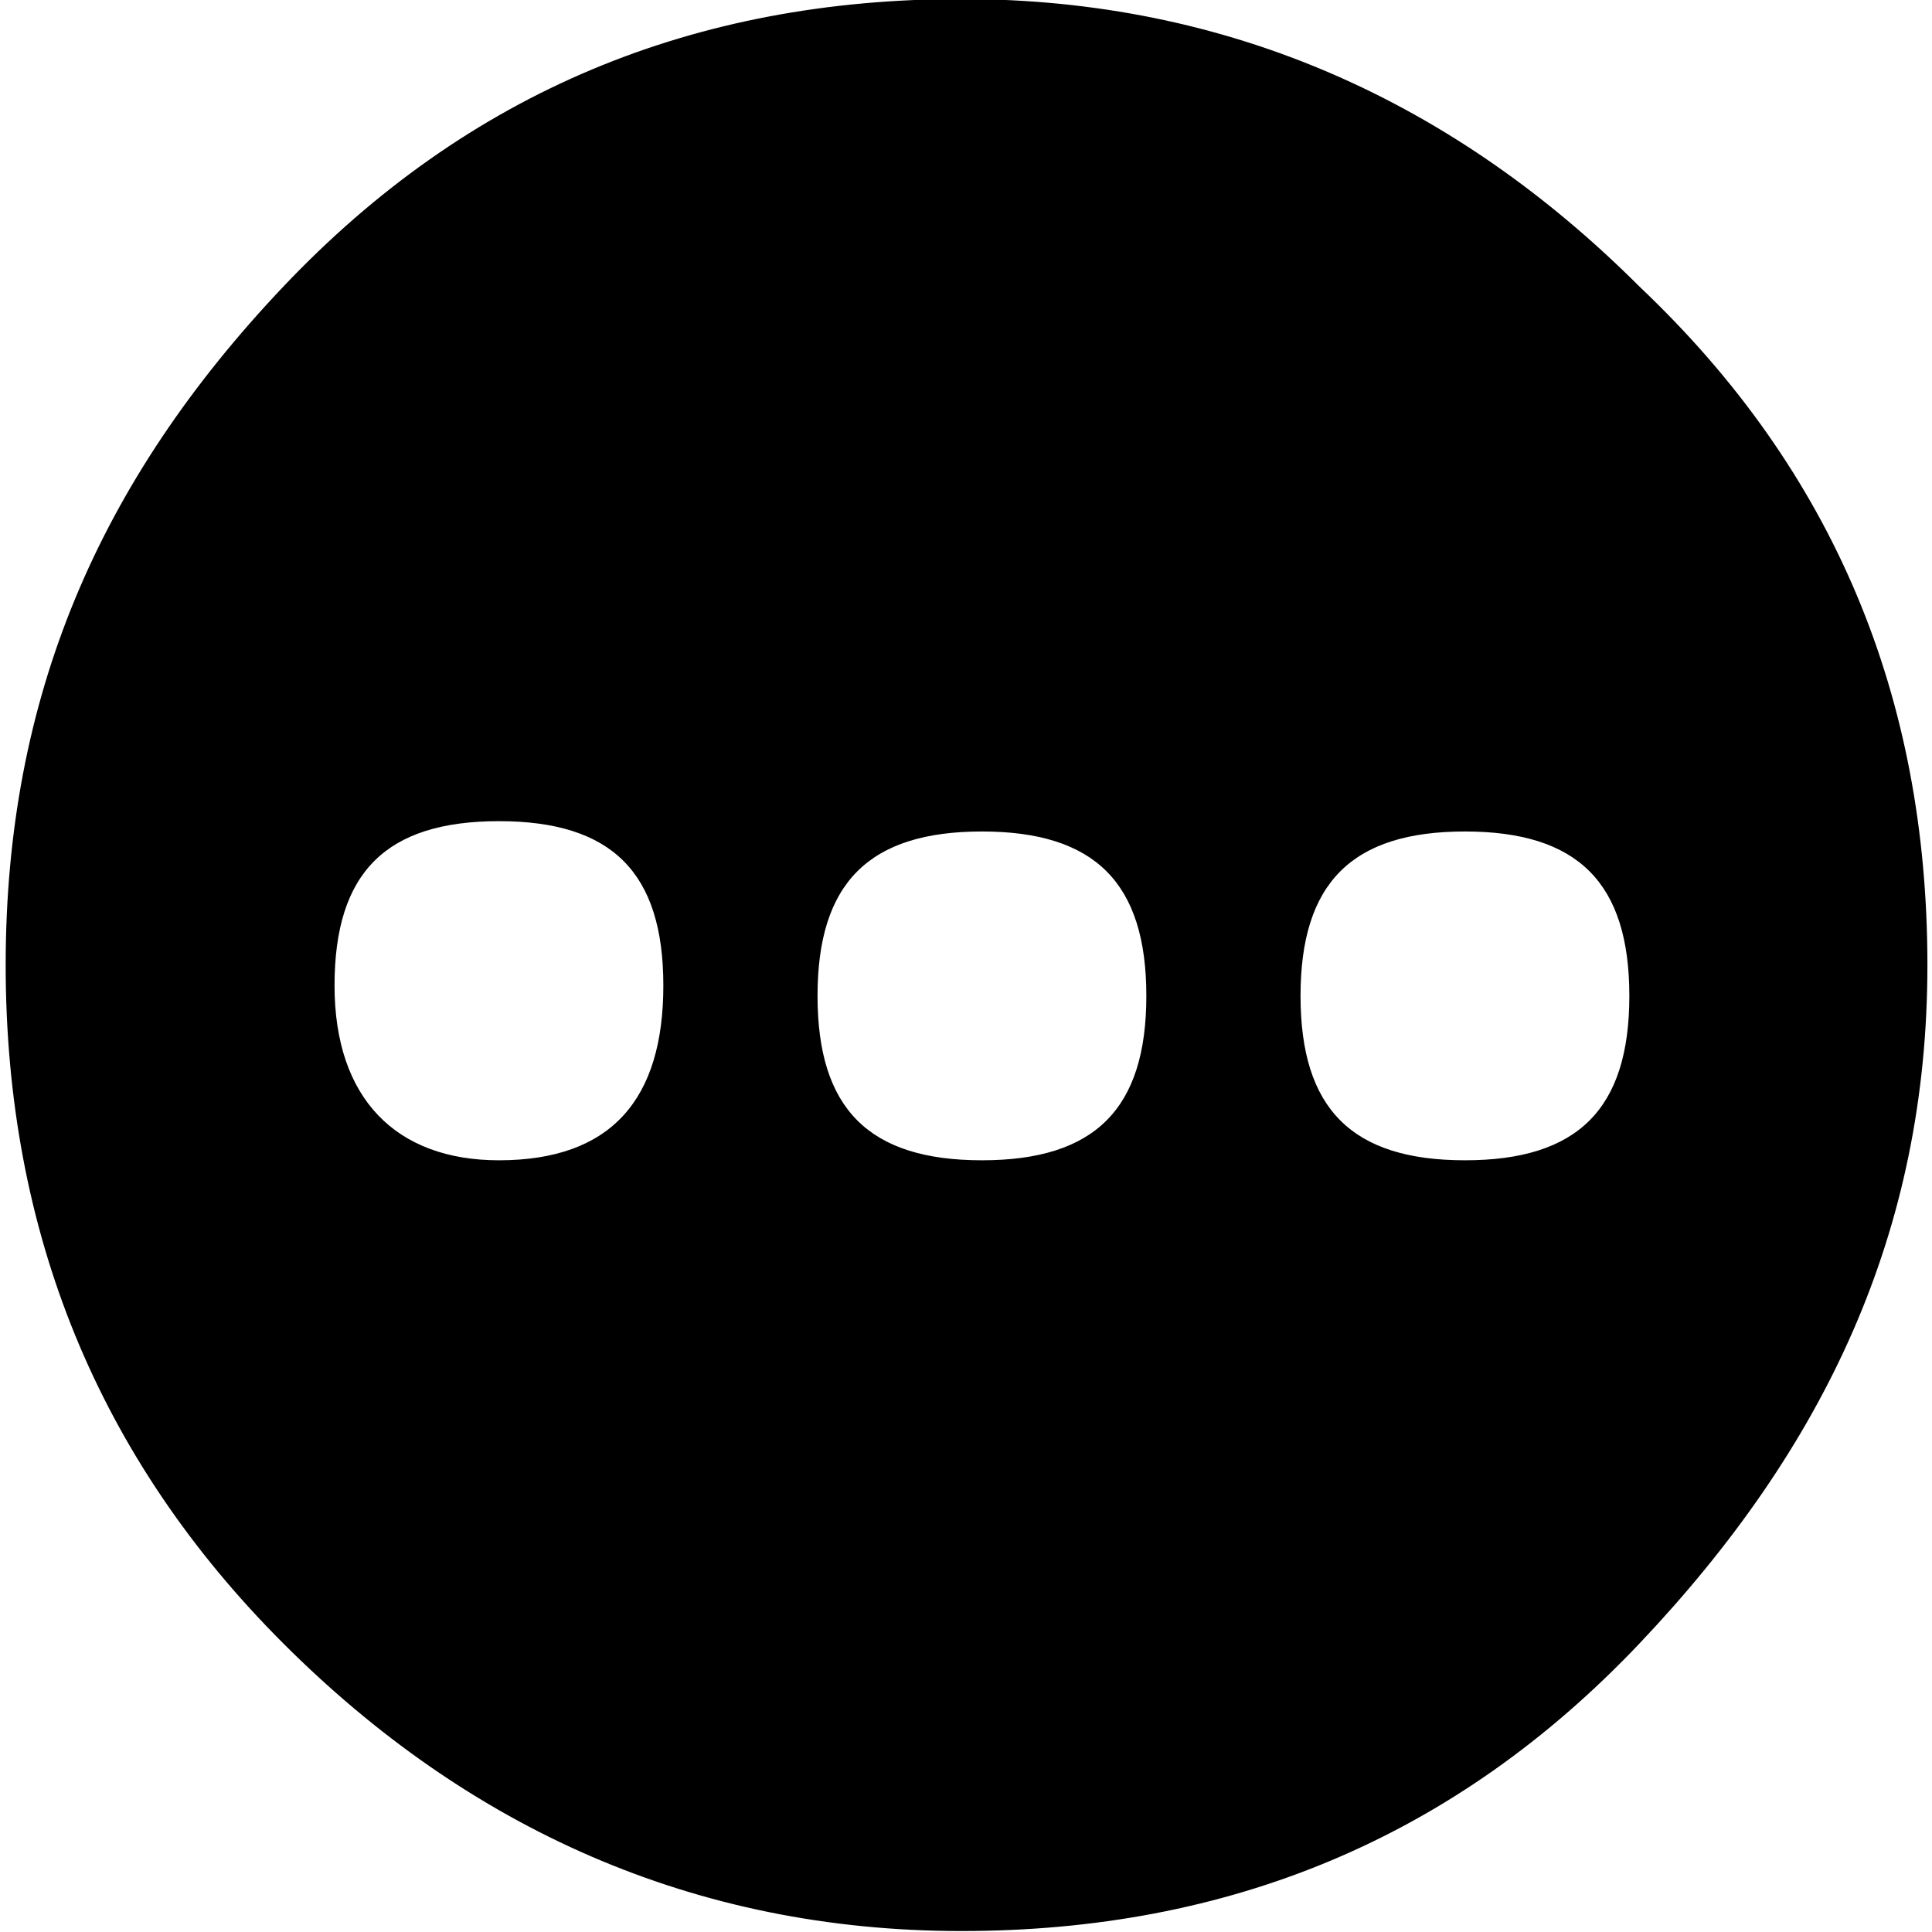 <!-- Generated by IcoMoon.io -->
<svg version="1.1" xmlns="http://www.w3.org/2000/svg" width="32" height="32" viewBox="0 0 32 32">
<path d="M27.158 4.75c-3.064-3.064-6.809-4.766-11.234-4.766s-8.17 1.532-11.234 4.766c-3.064 3.234-4.596 6.809-4.596 11.234s1.532 8.17 4.596 11.234c3.064 3.064 6.809 4.766 11.234 4.766s8.17-1.532 11.234-4.766c3.064-3.234 4.766-6.809 4.766-11.234s-1.532-8.17-4.766-11.234c0 0 0 0 0 0M8.264 19.218c-1.702 0-2.723-1.021-2.723-2.894s0.851-2.723 2.723-2.723c1.872 0 2.723 0.851 2.723 2.723s-0.851 2.894-2.723 2.894c0 0 0 0 0 0M16.264 19.218c-1.872 0-2.723-0.851-2.723-2.723s0.851-2.723 2.723-2.723 2.723 0.851 2.723 2.723c0 1.872-0.851 2.723-2.723 2.723 0 0 0 0 0 0M24.264 19.218c-1.872 0-2.723-0.851-2.723-2.723s0.851-2.723 2.723-2.723 2.723 0.851 2.723 2.723c0 1.872-0.851 2.723-2.723 2.723 0 0 0 0 0 0"></path>
</svg>
